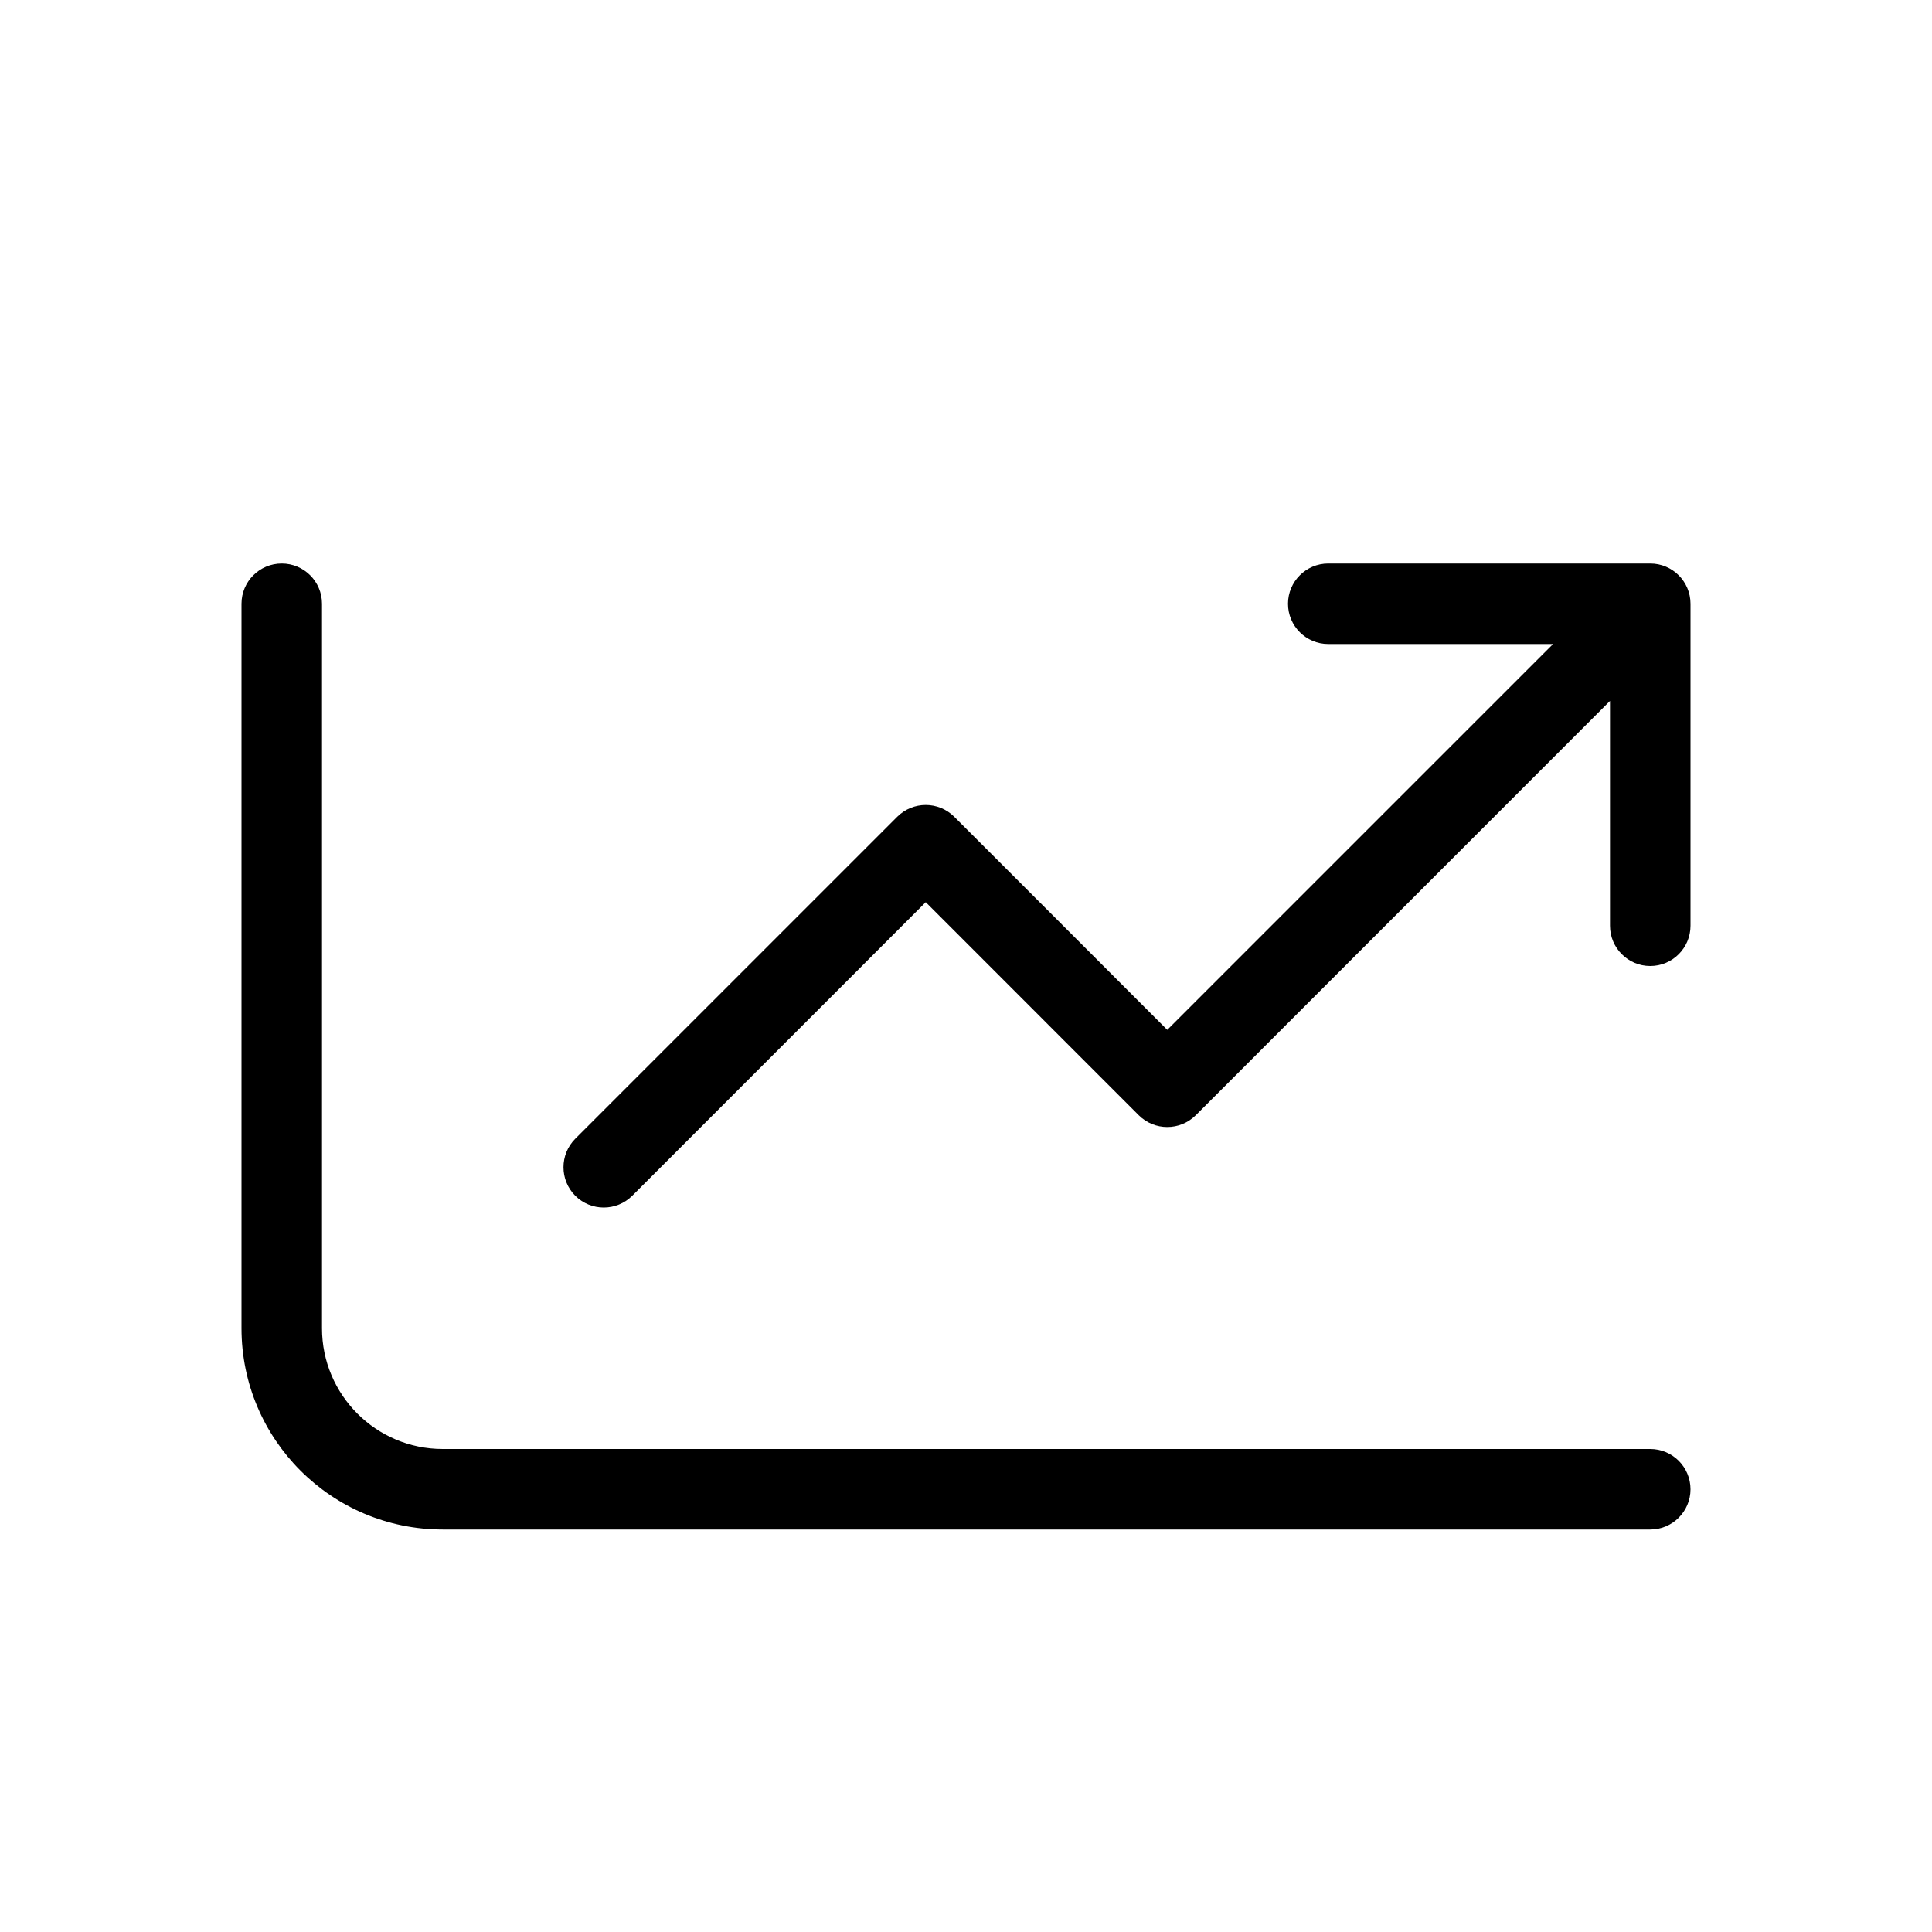 <?xml version="1.0" encoding="utf-8"?><!-- Скачано с сайта svg4.ru / Downloaded from svg4.ru -->
<svg fill="#000000" width="800px" height="800px" viewBox="0 0 24 24" xmlns="http://www.w3.org/2000/svg">
  <path d="M19.293,8 L16.5,8 C16.224,8 16,7.776 16,7.5 C16,7.224 16.224,7 16.5,7 L20.5,7 C20.776,7 21,7.224 21,7.5 L21,11.5 C21,11.776 20.776,12 20.5,12 C20.224,12 20,11.776 20,11.5 L20,8.707 L14.854,13.854 C14.658,14.049 14.342,14.049 14.146,13.854 L11.5,11.207 L7.854,14.854 C7.658,15.049 7.342,15.049 7.146,14.854 C6.951,14.658 6.951,14.342 7.146,14.146 L11.146,10.146 C11.342,9.951 11.658,9.951 11.854,10.146 L14.5,12.793 L19.293,8 L19.293,8 Z M20.5,18 C20.776,18 21,18.224 21,18.5 C21,18.776 20.776,19 20.5,19 L5.5,19 C4.119,19 3,17.881 3,16.5 L3,7.5 C3,7.224 3.224,7 3.5,7 C3.776,7 4,7.224 4,7.5 L4,16.5 C4,17.328 4.672,18 5.5,18 L20.5,18 Z"/>
</svg>